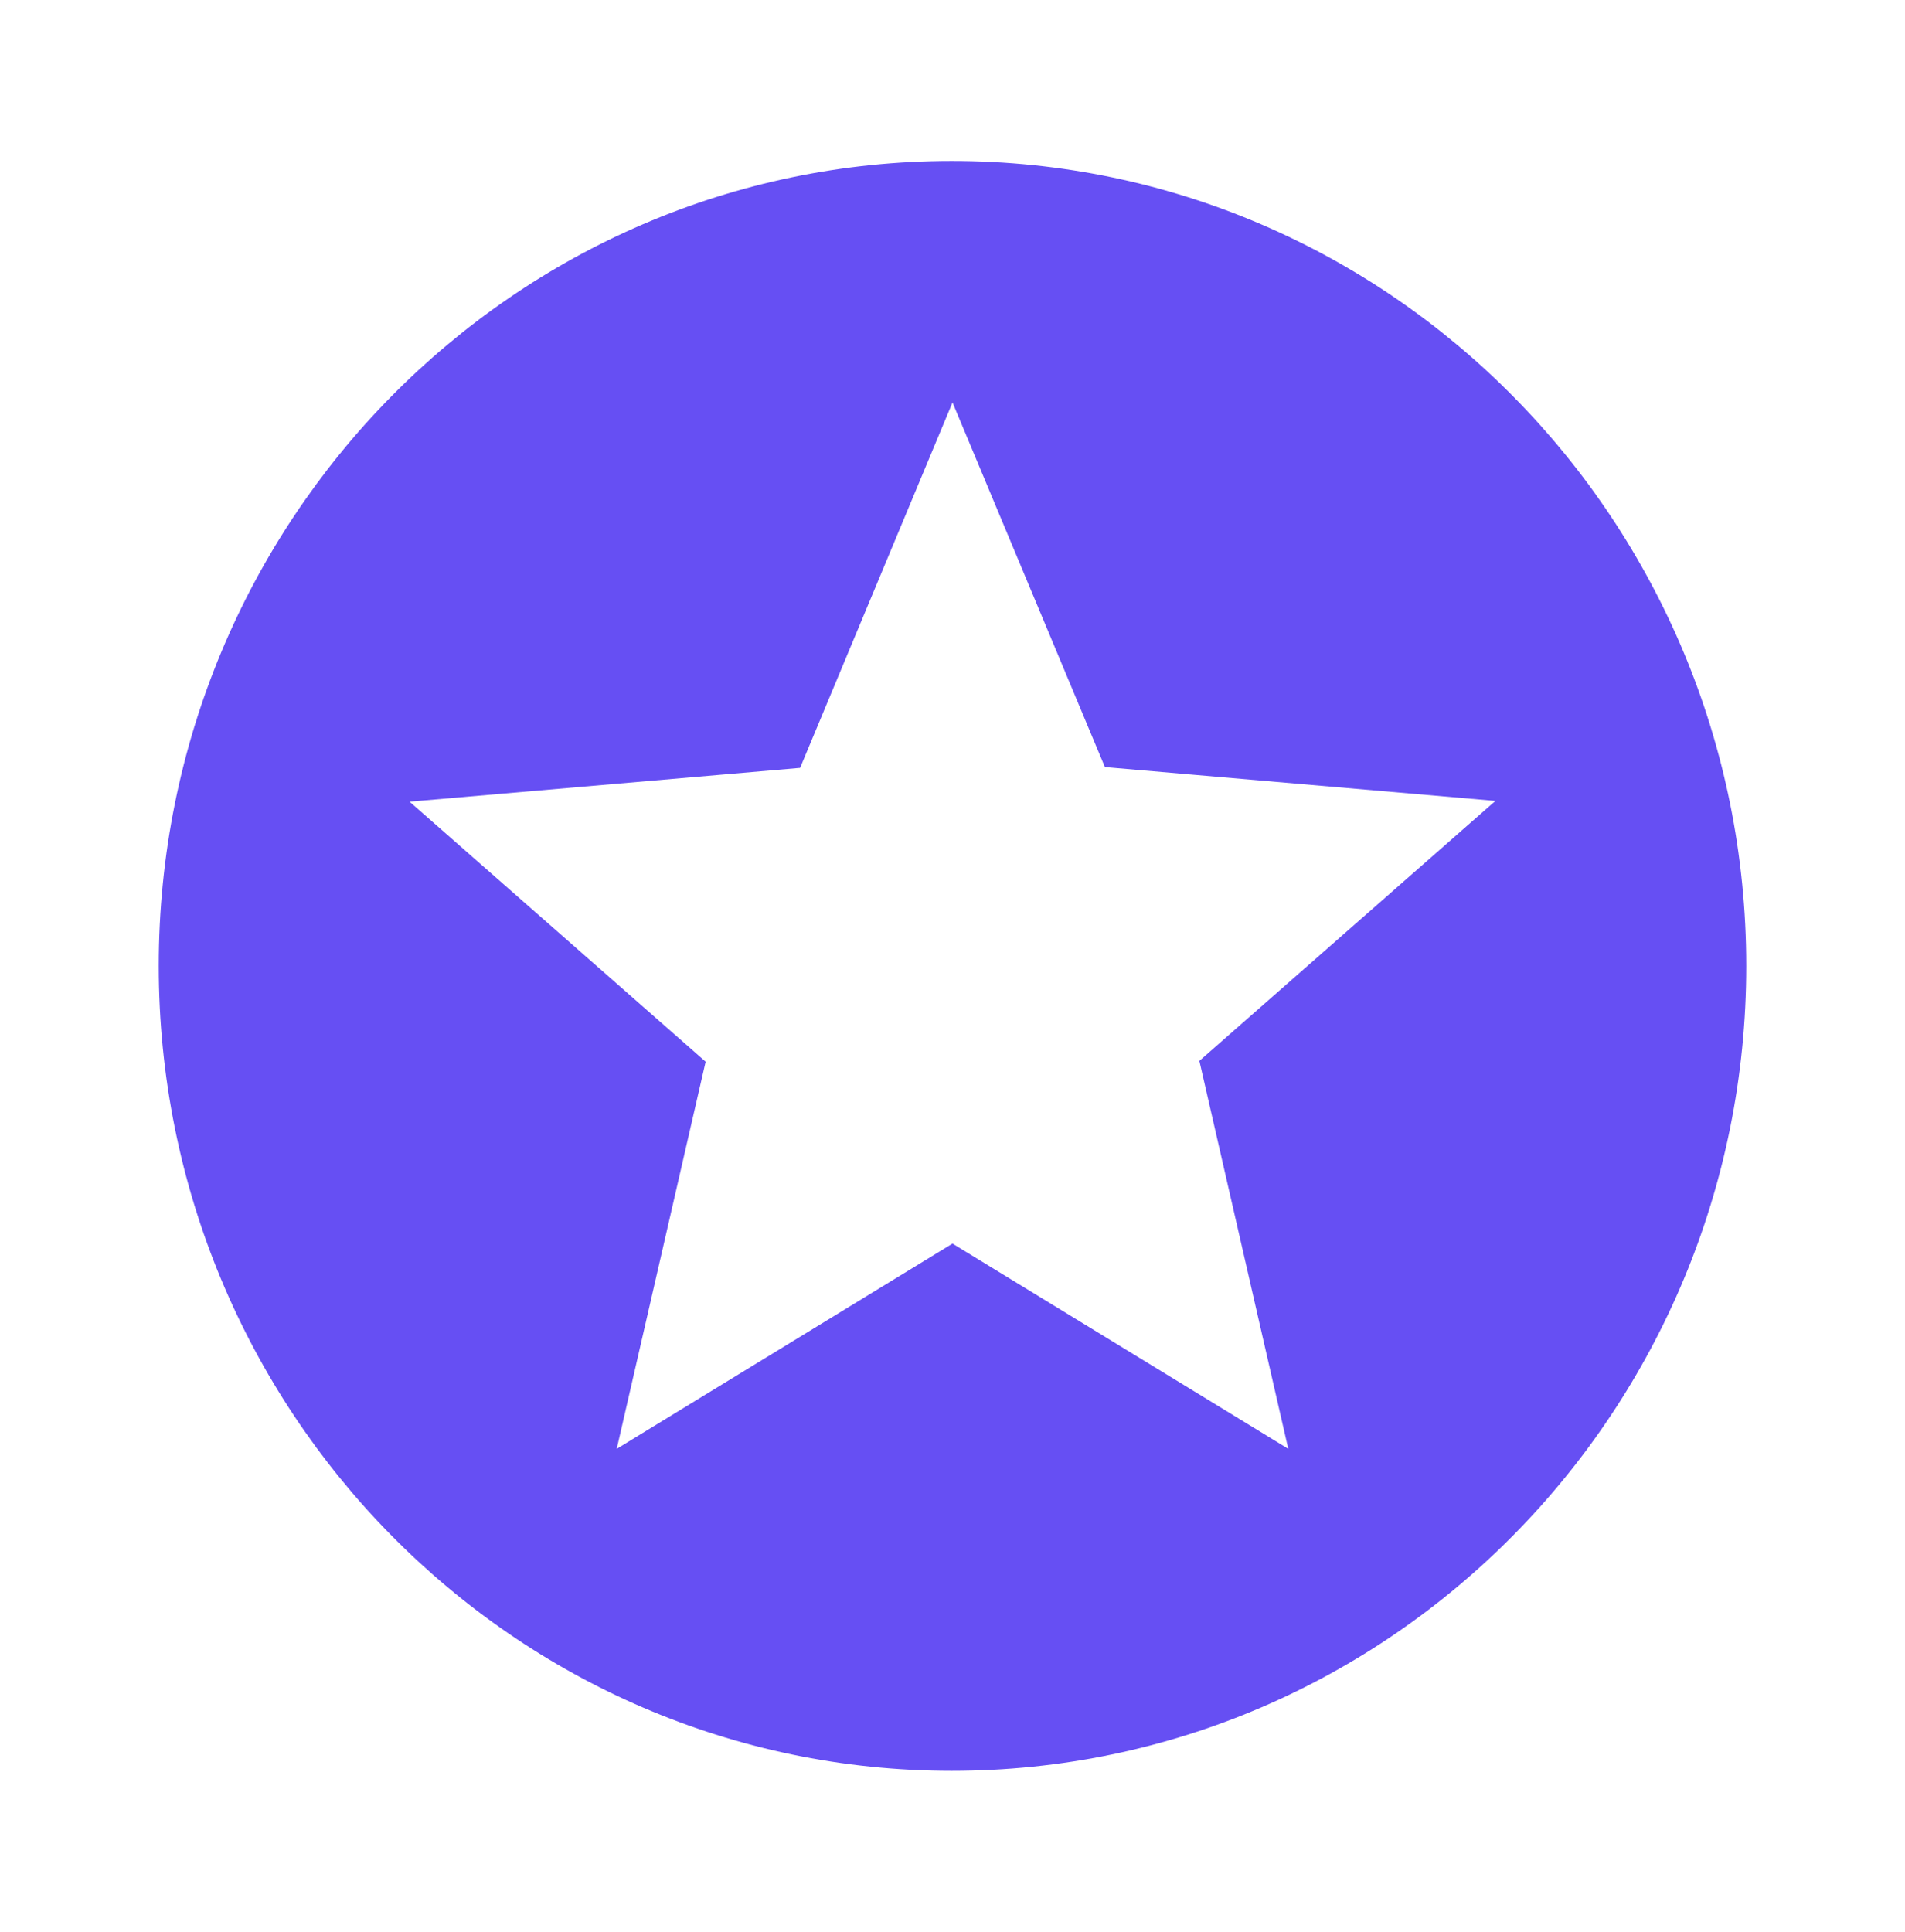 <svg width="72" height="73" viewBox="0 0 72 73" fill="none" xmlns="http://www.w3.org/2000/svg">
<path d="M35.97 6.083C19.41 6.083 6 19.71 6 36.5C6 53.29 19.41 66.917 35.97 66.917C52.56 66.917 66 53.29 66 36.5C66 19.71 52.56 6.083 35.97 6.083ZM48.69 54.75L36 46.994L23.31 54.75L26.67 40.12L15.48 30.295L30.24 29.017L36 15.208L41.76 28.987L56.52 30.265L45.33 40.089L48.69 54.75Z" fill="#664FF3"/>
</svg>

